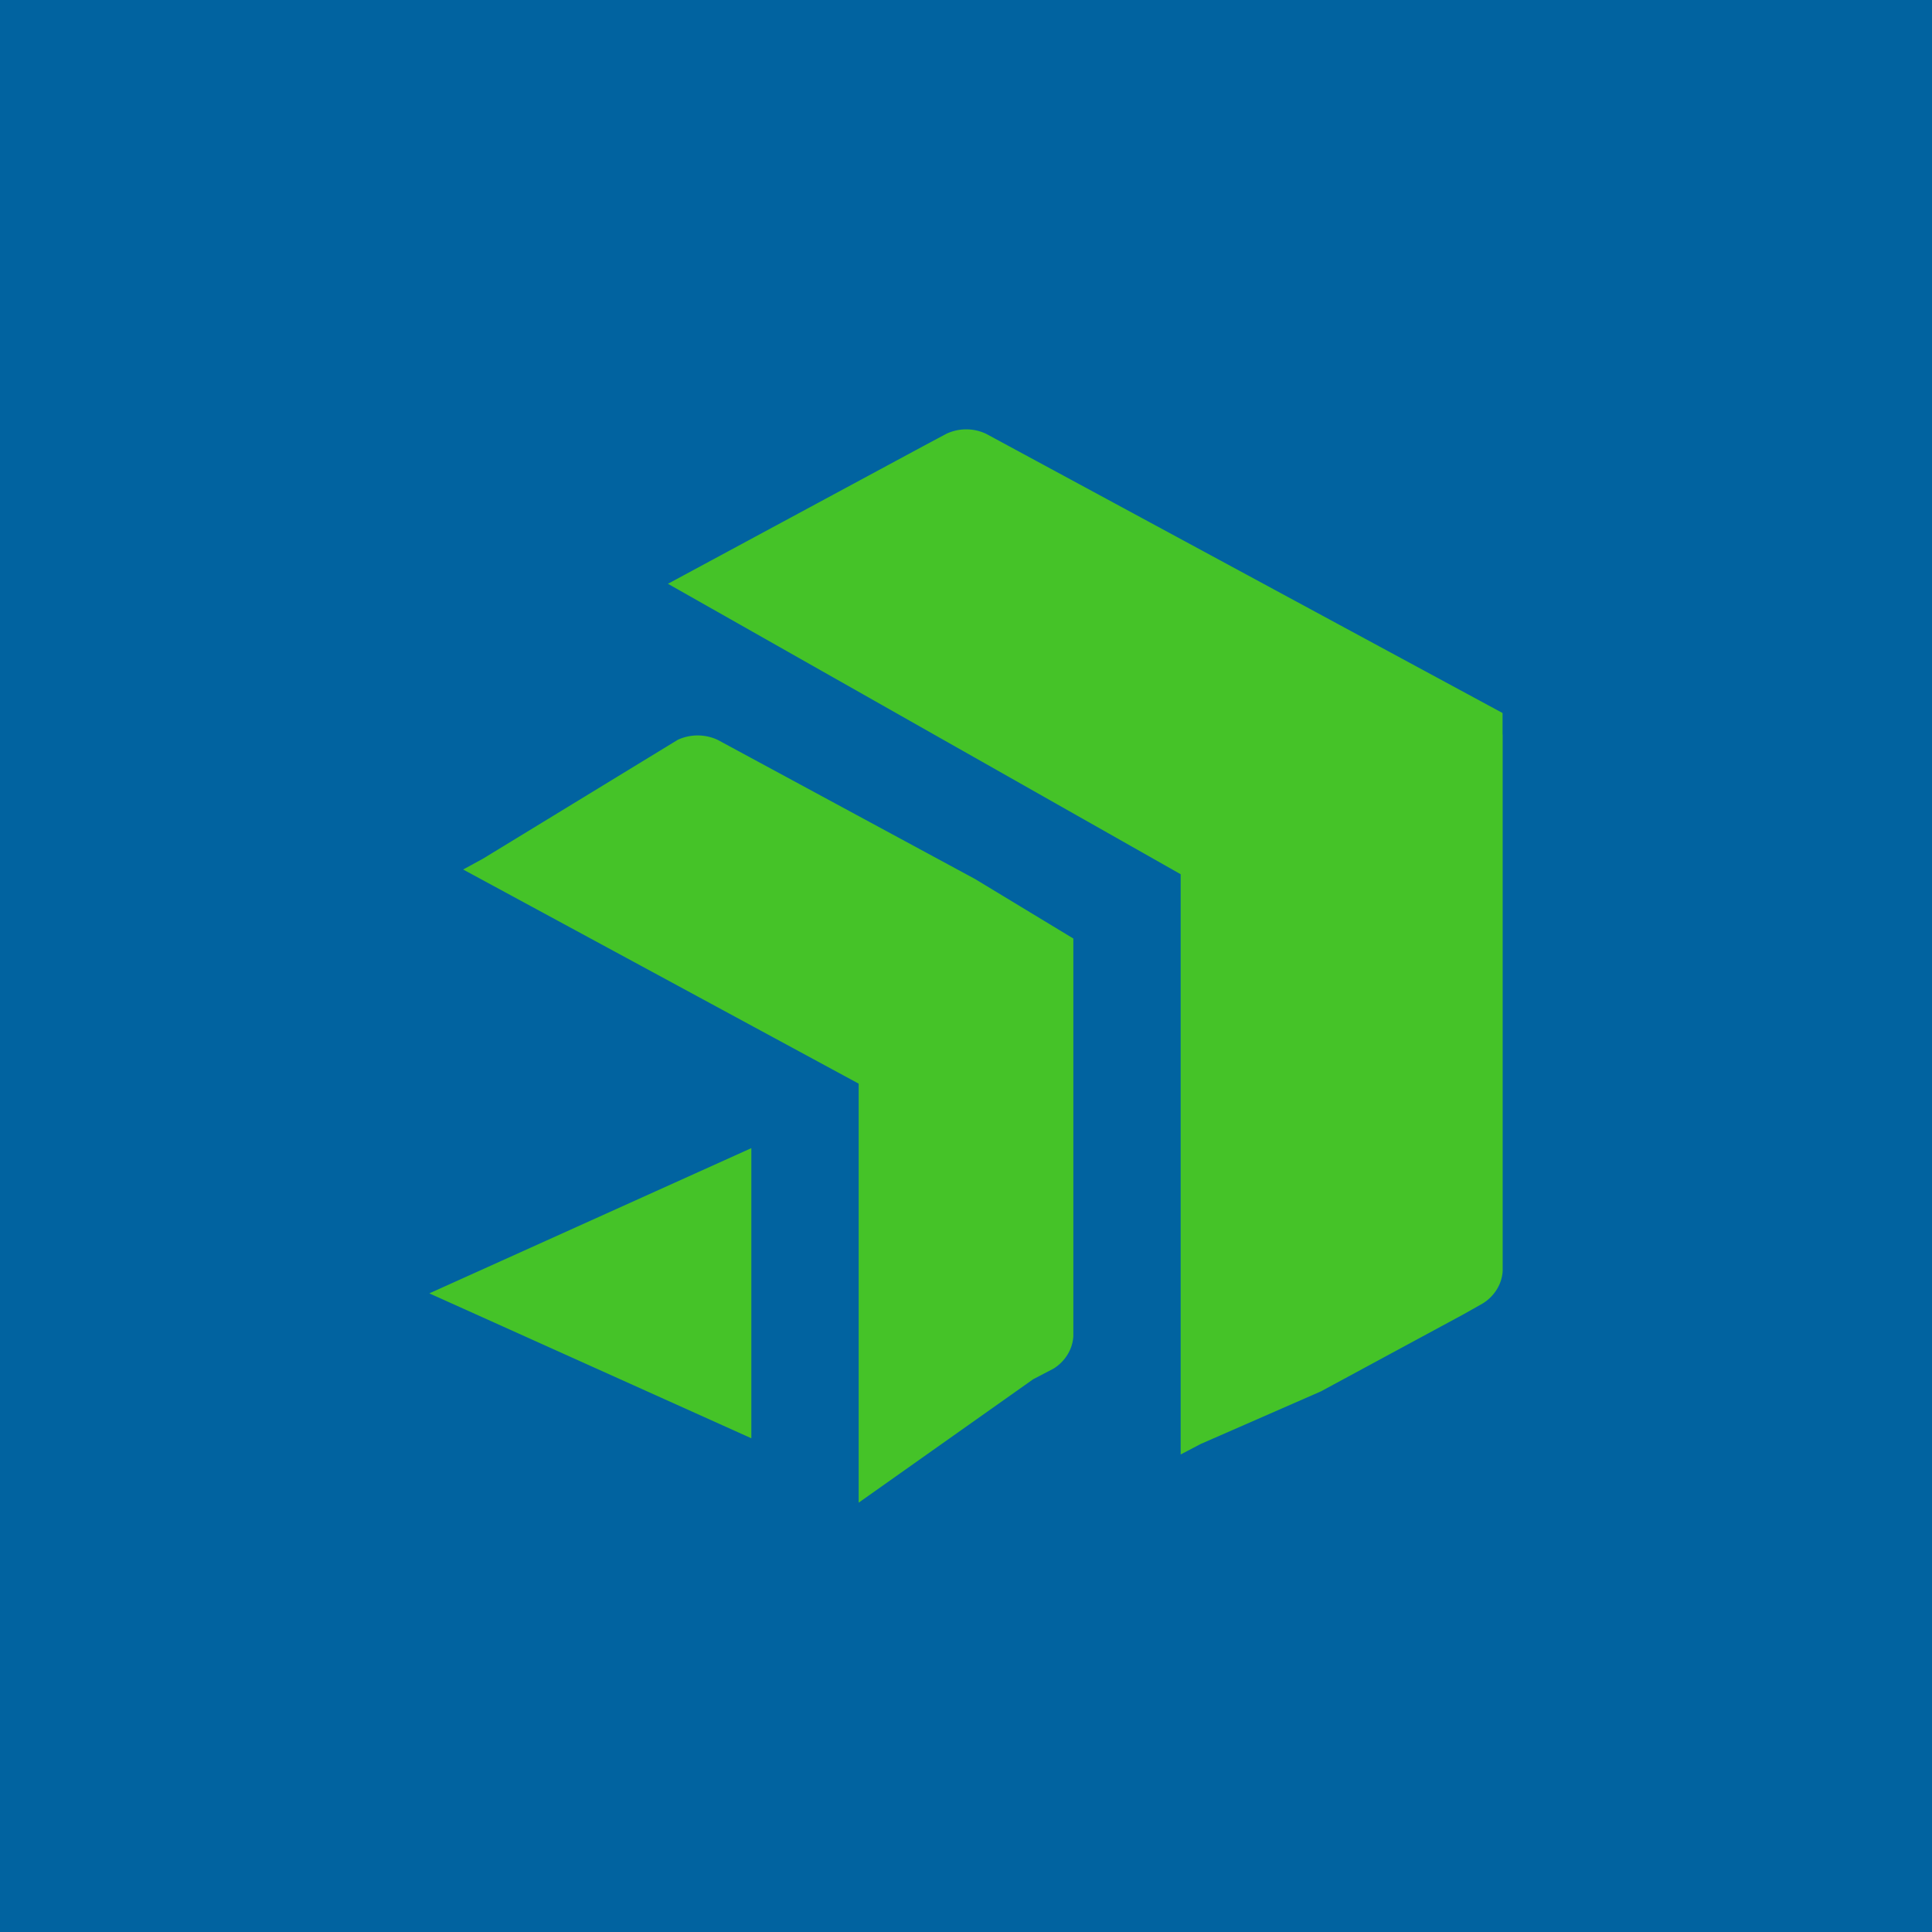 <svg width="18" height="18" xmlns="http://www.w3.org/2000/svg"><path fill="#0163A0" d="M0 0h18v18H0z"/><path d="M14 6.844v4.999a.367.367 0 01-.055.171.398.398 0 01-.131.13l-.175.099-1.332.72-1.12.49-.187.098V8.145L6.223 5.439l2.374-1.28.219-.117a.435.435 0 01.372 0l3.292 1.78 1.519.821v.2H14zm-4 1.9l-.915-.554-2.399-1.297a.442.442 0 00-.372 0L4.5 8l-.185.101L8 10.096V14l1.626-1.15.188-.098a.398.398 0 00.131-.13.368.368 0 00.055-.172V8.744zM4 12.05l3 1.35v-2.703l-3 1.353z" fill="#45C328"/></svg>